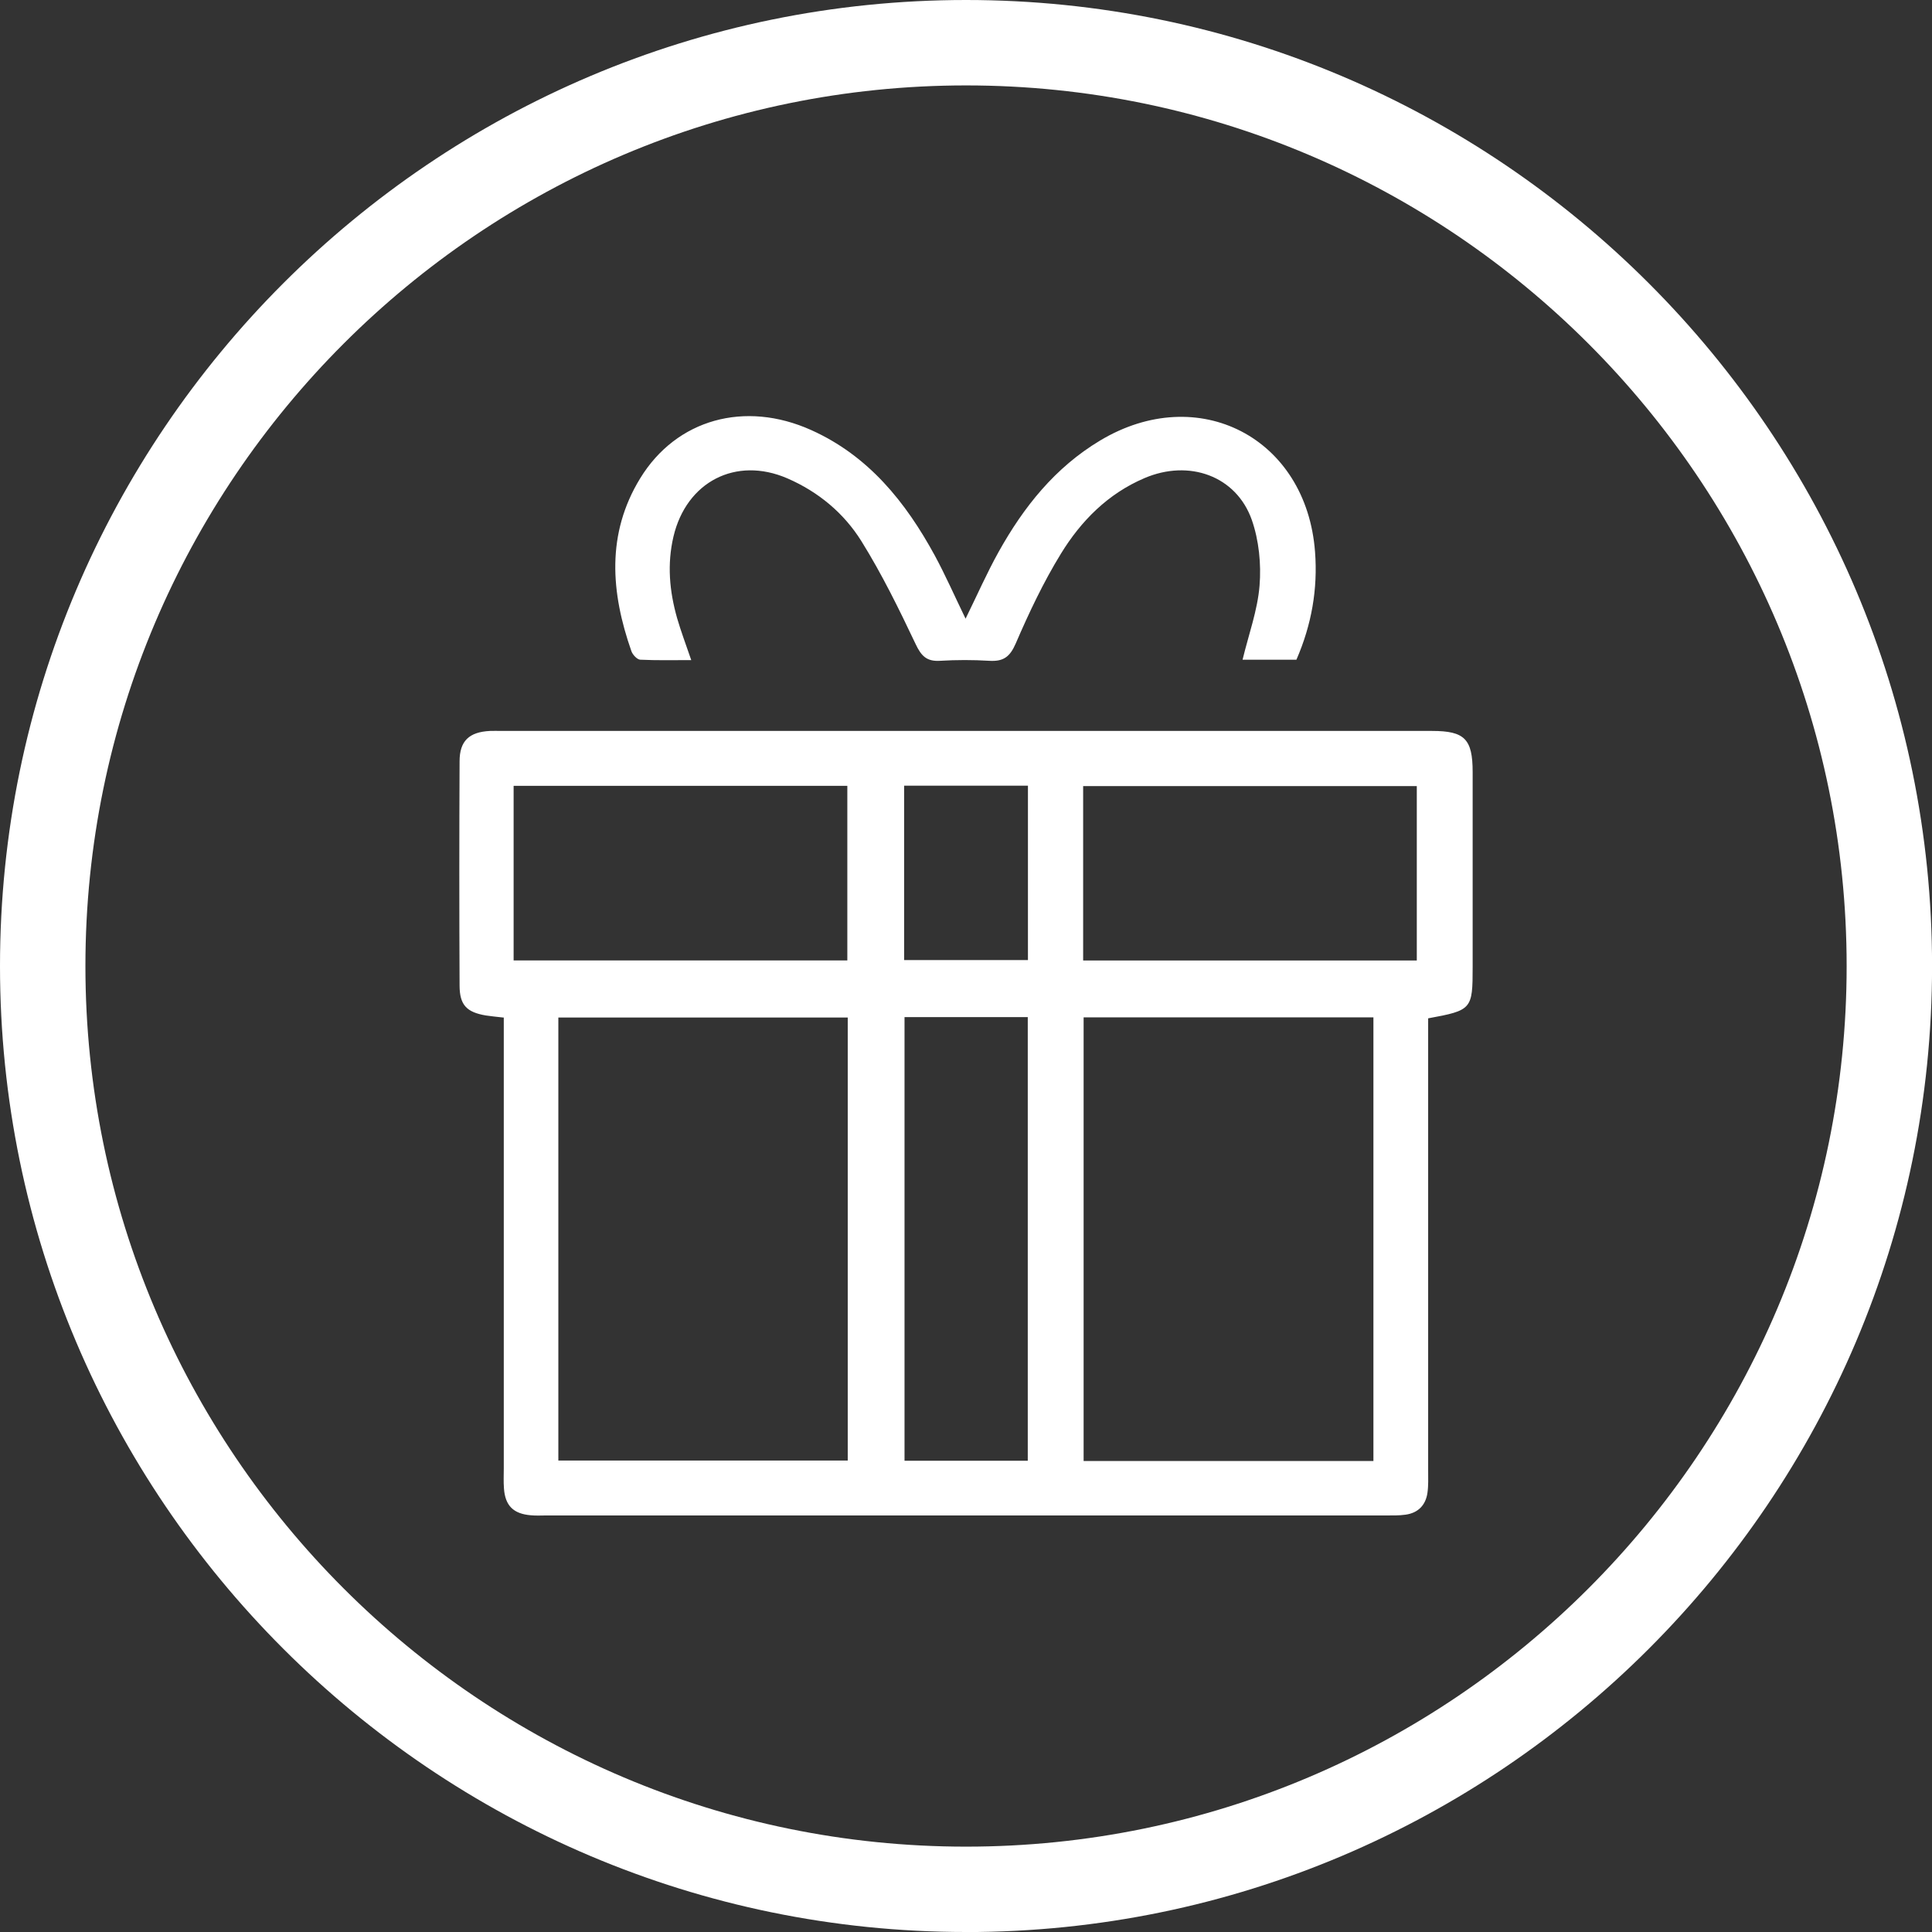 <svg xmlns="http://www.w3.org/2000/svg" width="33" height="33" viewBox="0 0 33 33" fill="none">
  <rect x="0" y="0" width="33" height="33" fill="#333333" stroke="none"/>
  <g clip-path="url(#clip0_401_42)">
    <path d="M16.501 33C7.402 33 0 25.598 0 16.501C0 7.404 7.402 0 16.501 0C25.599 0 33.001 7.402 33.001 16.501C33.001 25.599 25.599 33.001 16.501 33.001V33ZM16.501 1.459C8.207 1.459 1.459 8.207 1.459 16.501C1.459 24.795 8.207 31.542 16.501 31.542C24.795 31.542 31.542 24.795 31.542 16.501C31.542 8.207 24.793 1.459 16.501 1.459Z" fill="white"/>
    <path d="M8.602 17.381C8.474 17.366 8.387 17.359 8.299 17.345C7.971 17.29 7.851 17.166 7.85 16.836C7.844 15.558 7.844 14.282 7.85 13.005C7.85 12.655 8.013 12.503 8.37 12.485C8.433 12.482 8.498 12.485 8.561 12.485C13.862 12.485 19.161 12.485 24.462 12.485C25.018 12.485 25.154 12.624 25.154 13.188C25.154 14.299 25.154 15.41 25.154 16.52C25.154 17.24 25.14 17.257 24.394 17.394C24.394 17.536 24.394 17.687 24.394 17.836C24.394 20.263 24.394 22.689 24.394 25.116C24.394 25.244 24.4 25.372 24.382 25.498C24.352 25.71 24.221 25.843 24.007 25.872C23.894 25.888 23.777 25.885 23.663 25.885C18.887 25.885 14.11 25.885 9.333 25.885C9.244 25.885 9.154 25.891 9.066 25.882C8.77 25.857 8.629 25.719 8.608 25.424C8.599 25.31 8.605 25.195 8.605 25.079C8.605 22.665 8.605 20.252 8.605 17.837C8.605 17.687 8.605 17.536 8.605 17.377L8.602 17.381ZM14.48 17.38H9.537V24.947H14.48V17.38ZM23.459 24.955V17.377H18.509V24.955H23.459ZM18.501 16.406H24.2V13.427H18.501V16.406ZM14.473 16.405V13.423H8.773V16.405H14.473ZM17.555 24.951V17.373H15.45V24.951H17.555ZM15.443 13.42V16.399H17.558V13.42H15.443Z" fill="white"/>
    <path d="M16.492 10.569C16.697 10.152 16.86 9.78 17.057 9.427C17.485 8.659 18.021 7.986 18.79 7.525C20.466 6.519 22.316 7.474 22.462 9.428C22.51 10.062 22.403 10.672 22.144 11.268H21.224C21.328 10.837 21.48 10.425 21.514 10.004C21.544 9.634 21.504 9.231 21.382 8.881C21.117 8.129 20.311 7.84 19.548 8.167C18.924 8.433 18.465 8.897 18.121 9.458C17.822 9.945 17.576 10.466 17.349 10.992C17.249 11.223 17.136 11.301 16.899 11.287C16.619 11.27 16.337 11.27 16.057 11.287C15.829 11.301 15.736 11.206 15.639 11C15.356 10.403 15.063 9.805 14.715 9.246C14.415 8.764 13.978 8.4 13.447 8.17C12.568 7.791 11.726 8.229 11.504 9.162C11.392 9.638 11.435 10.1 11.566 10.56C11.63 10.78 11.711 10.996 11.807 11.275C11.504 11.275 11.22 11.282 10.935 11.268C10.882 11.265 10.806 11.183 10.785 11.123C10.432 10.118 10.355 9.118 10.935 8.17C11.554 7.159 12.723 6.837 13.854 7.345C14.833 7.784 15.468 8.573 15.966 9.487C16.147 9.821 16.301 10.172 16.492 10.566V10.569Z" fill="white"/>
  </g>
  <defs>
    <clipPath id="clip0_401_42">
      <rect width="33" height="33" fill="white"/>
    </clipPath>
  </defs>
</svg>
